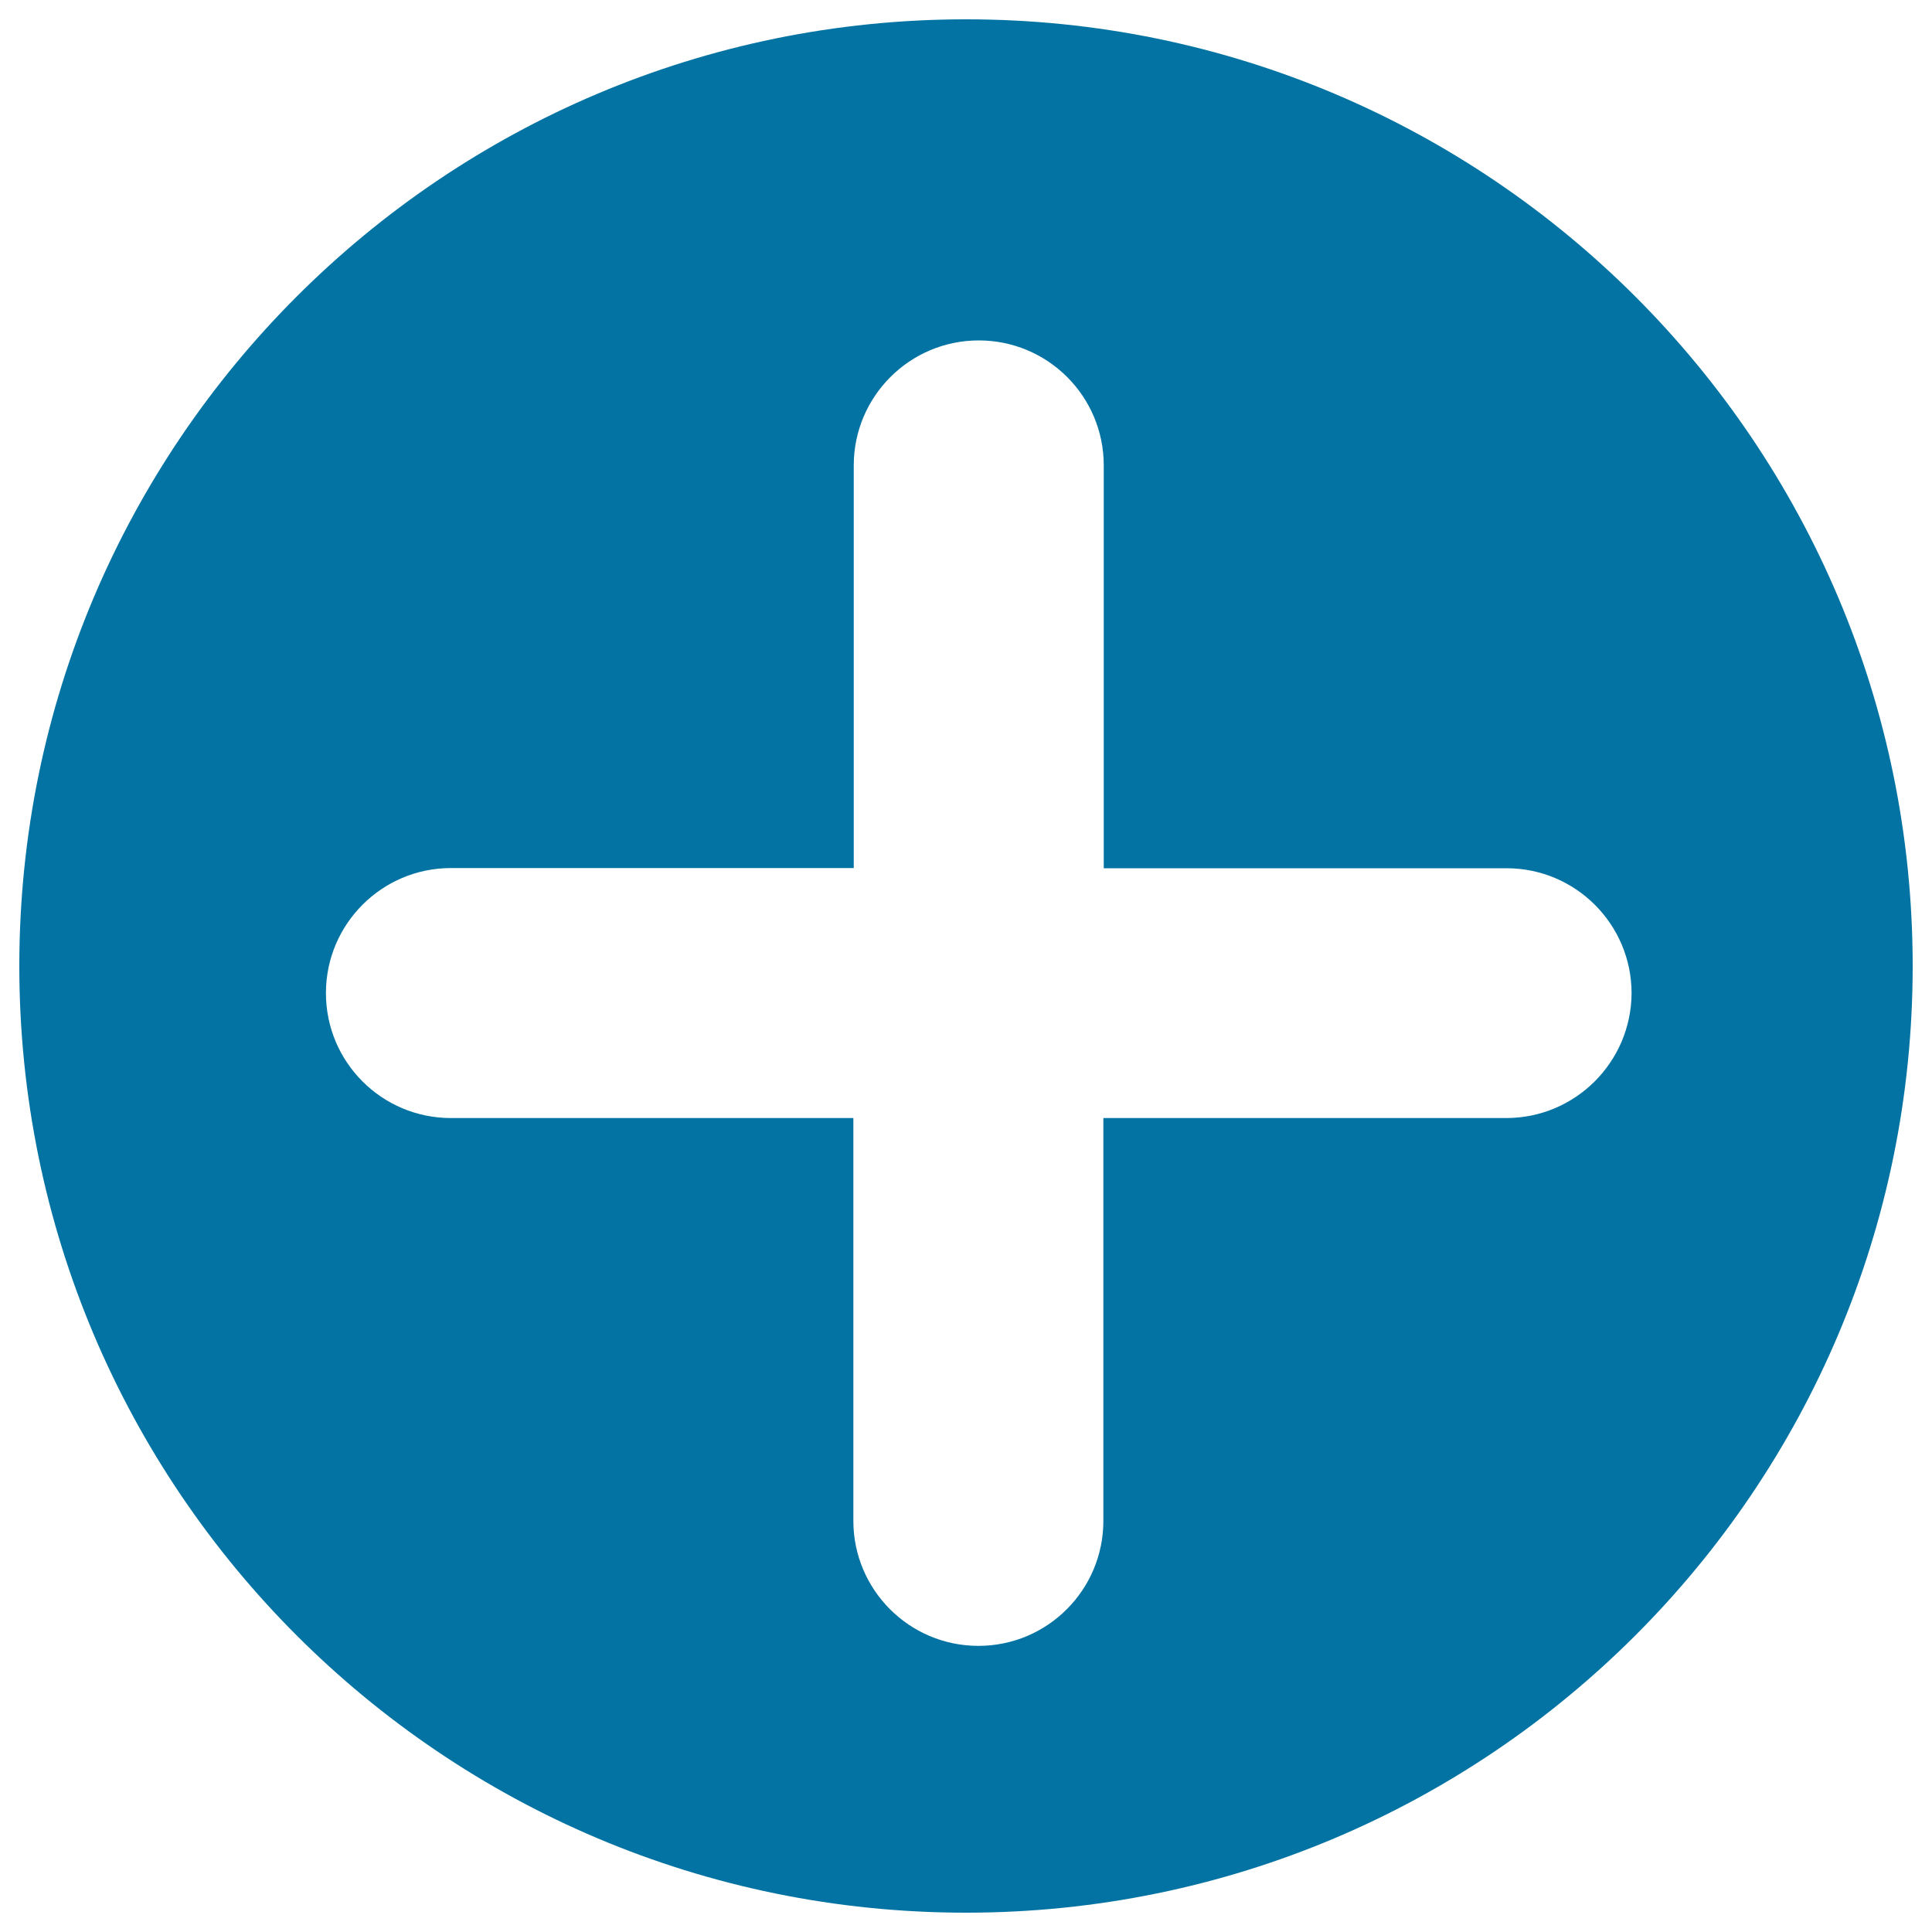 <svg xmlns="http://www.w3.org/2000/svg" viewBox="0 0 1000 1000" style="fill:#0273a2">
<title>Add Button With Plus Symbol In A Black Circle SVG icon</title>
<g><path d="M500,10C229.4,10,10,229.4,10,500c0,270.6,219.4,490,490,490c270.6,0,490-219.4,490-490C990,229.4,770.6,10,500,10z M779.6,578.7H571.1v208.5c0,35.7-28.9,64.7-64.7,64.7c-35.7,0-64.7-29-64.7-64.7V578.7H233.4c-35.7,0-64.7-28.9-64.7-64.7c0-35.7,29-64.7,64.7-64.7h208.5V240.9c0-35.7,29-64.7,64.7-64.7c35.7,0,64.7,28.9,64.7,64.7v208.5h208.5c35.7,0,64.7,29,64.7,64.7C844.3,549.8,815.3,578.7,779.6,578.7z"/></g>
</svg>